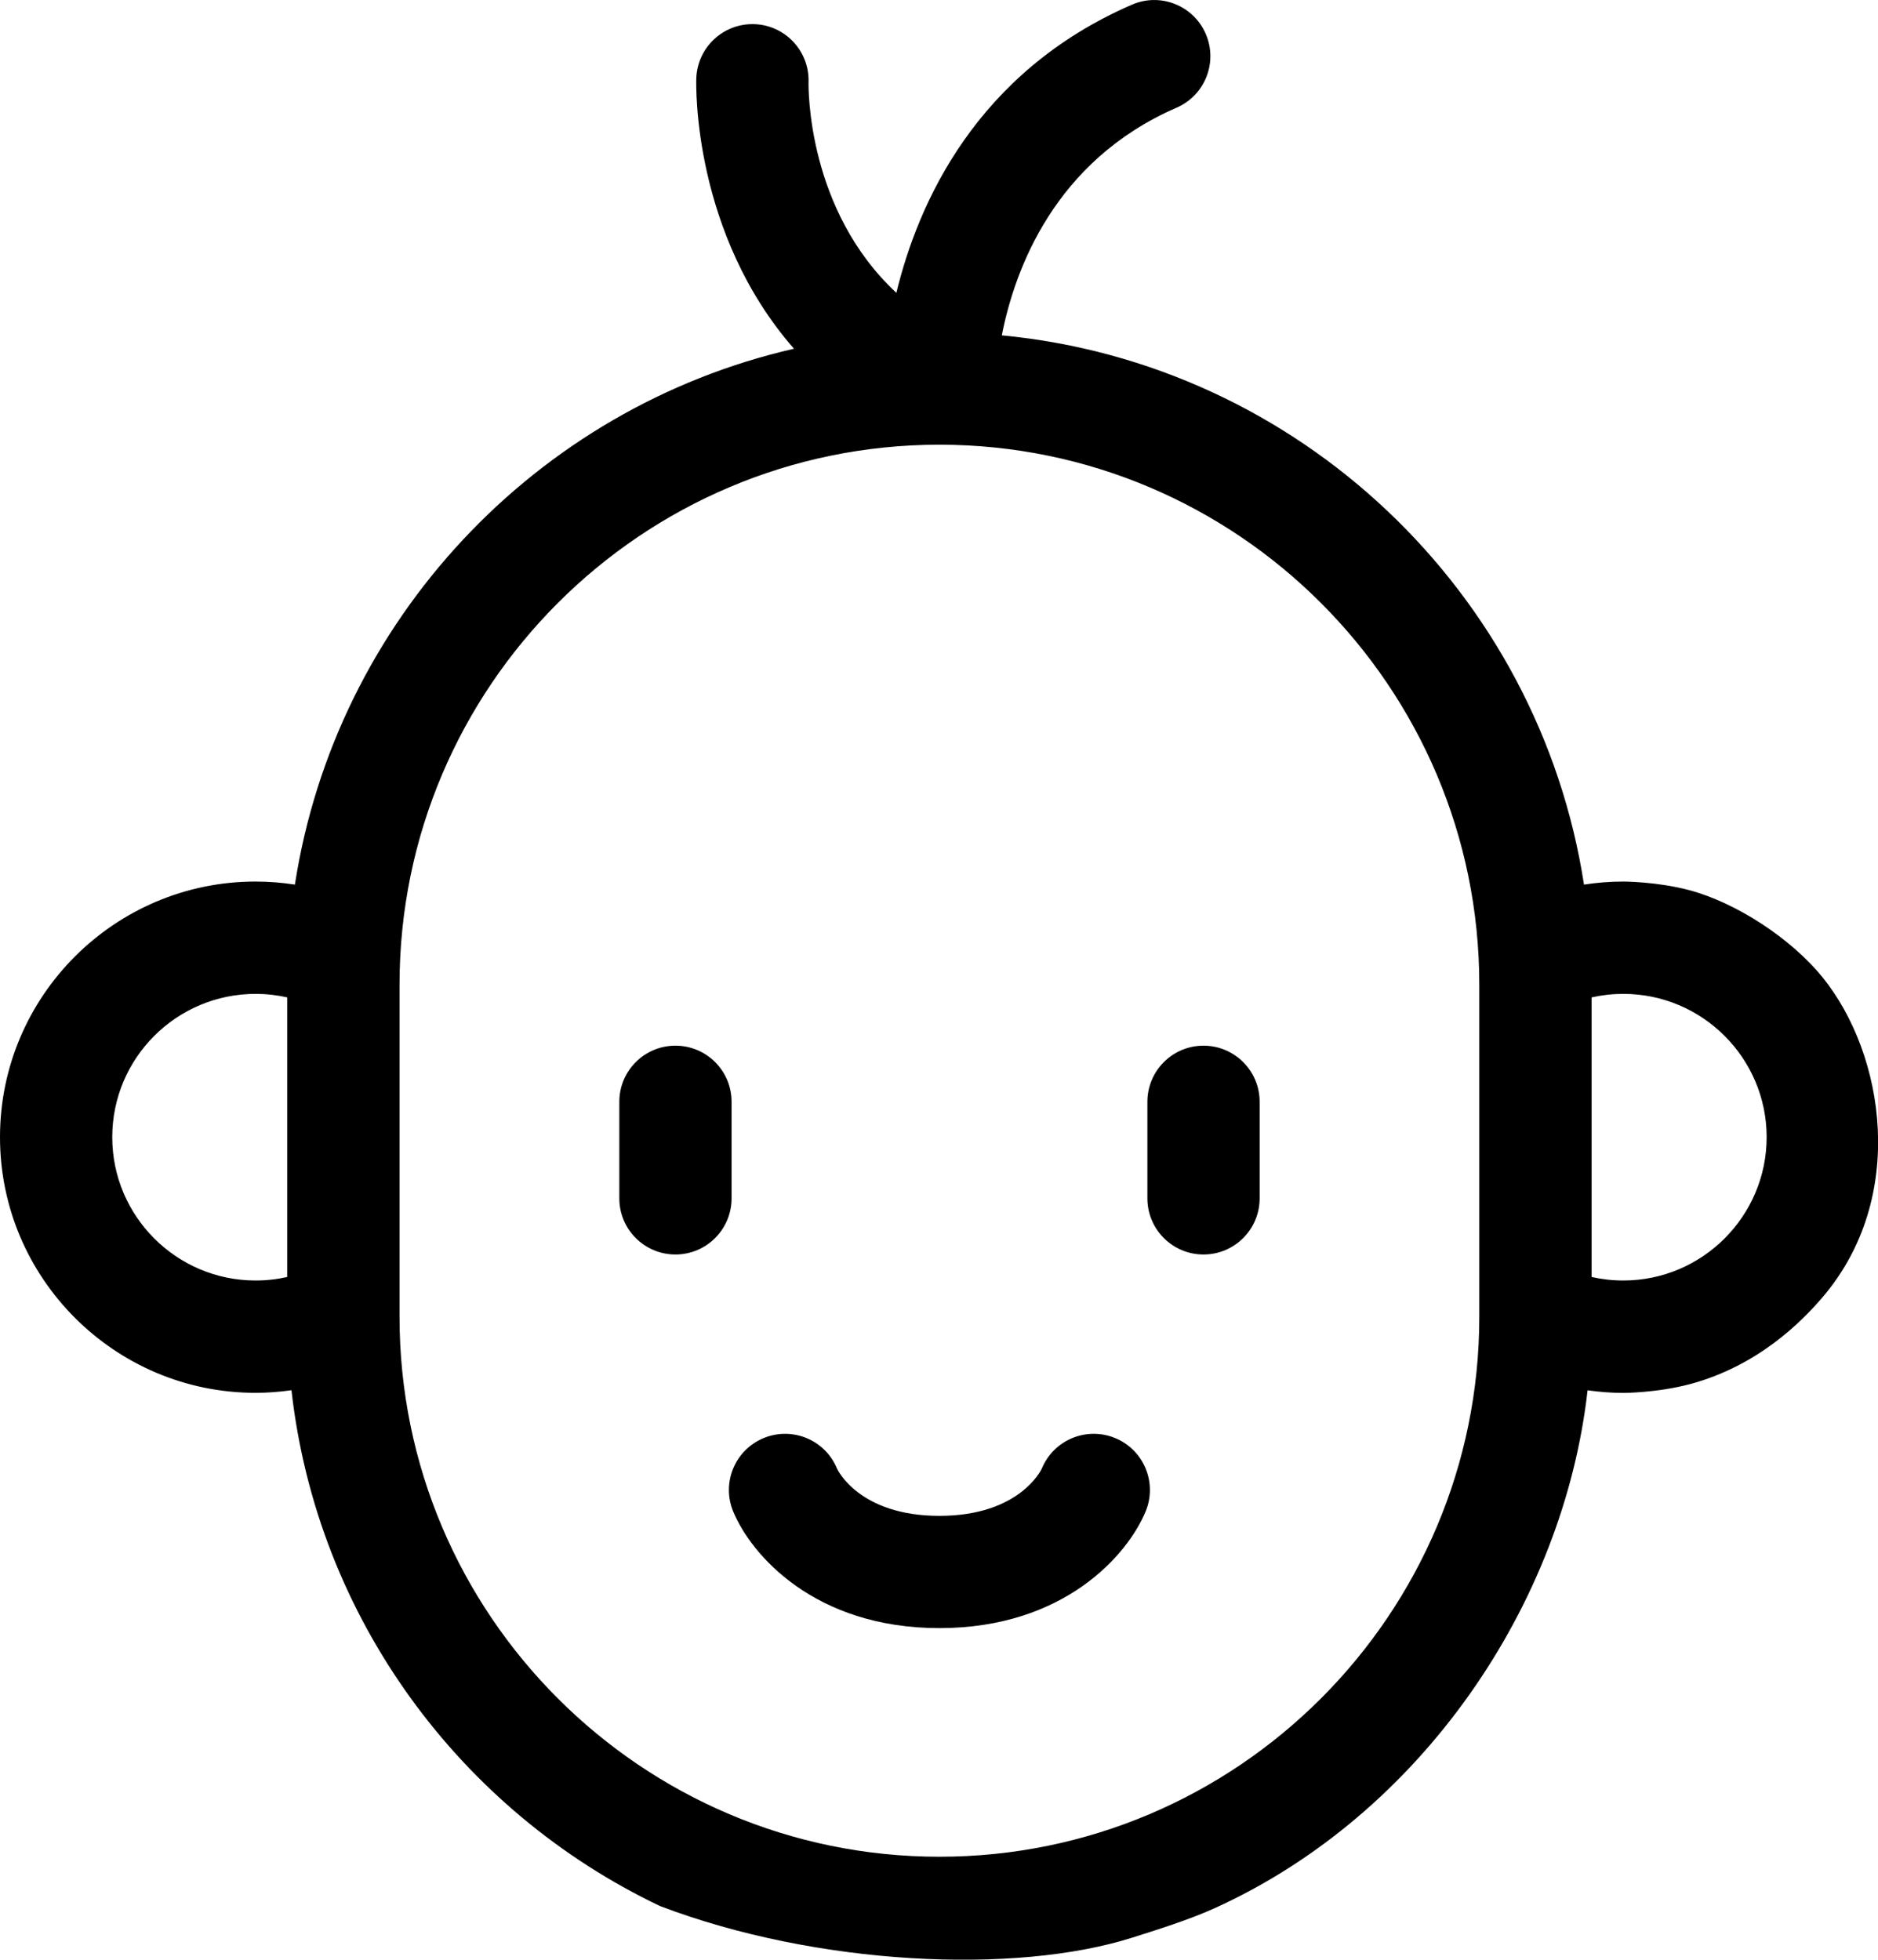 <?xml version="1.0" encoding="UTF-8"?>
<svg id="Capa_1" data-name="Capa 1" xmlns="http://www.w3.org/2000/svg" viewBox="0 0 251.29 262.2">
  <path d="M243.89,130.79c-4.23-5.24-11.62-10.04-17.9-11.7-4.33-1.14-8.77-1.14-8.77-1.14-1.78,0-3.54.14-5.27.41-6.03-39.1-38.12-69.7-77.9-73.49,1.72-8.78,7.03-23.35,23.38-30.46,3.81-1.65,5.56-6.08,3.9-9.89-1.65-3.8-6.08-5.55-9.88-3.89-20.8,9.03-28.59,26.5-31.51,38.55-11.92-11.09-11.77-27.34-11.75-28.23.11-4.14-3.14-7.59-7.28-7.72-4.15-.12-7.61,3.13-7.74,7.28-.04,1.07-.42,20.73,13.07,36.15-34.52,7.9-61.31,36.32-66.78,71.7-1.72-.27-3.48-.41-5.26-.41-18.86,0-34.2,15.34-34.2,34.2s15.34,34.21,34.2,34.21c1.62,0,3.22-.13,4.8-.35,3.43,30.52,22.67,56.33,49.32,69.02,20.99,7.98,47.51,9.18,63.13,4.24,3.26-1.03,7.58-2.38,11-3.92,27.74-12.55,46.76-40.72,49.98-69.33,1.57.22,3.17.35,4.79.35,0,0,4.51,0,8.93-1.18,9.14-2.46,14.97-8.4,17.73-11.63,11.35-13.29,8.33-32.46.02-42.76ZM38.43,170.86c-1.37.31-2.79.47-4.23.47-10.58,0-19.18-8.6-19.18-19.18s8.6-19.17,19.18-19.17c1.44,0,2.86.16,4.23.47v37.41ZM197.94,176.19c0,39.83-32.4,72.24-72.24,72.24s-72.24-32.41-72.24-72.24v-44.45c0-39.84,32.41-72.24,72.24-72.24s72.24,32.4,72.24,72.24v44.45ZM217.21,171.33c-1.44,0-2.86-.16-4.24-.47v-37.41c1.38-.31,2.8-.47,4.24-.47,10.57,0,19.18,8.6,19.18,19.17s-8.61,19.18-19.18,19.18Z"/>
  <path d="M161.04,139.91c-4.15,0-7.51,3.36-7.51,7.51v12.92c0,4.15,3.36,7.51,7.51,7.51s7.51-3.37,7.51-7.51v-12.92c0-4.15-3.37-7.51-7.51-7.51Z"/>
  <path d="M97.89,147.42c0-4.15-3.36-7.51-7.51-7.51s-7.51,3.36-7.51,7.51v12.92c0,4.15,3.36,7.51,7.51,7.51s7.51-3.37,7.51-7.51v-12.92Z"/>
  <path d="M149.21,192.41c-3.84-1.58-8.23.25-9.81,4.09-.03.06-2.9,6.32-13.7,6.32s-13.67-6.25-13.7-6.32c-1.58-3.84-5.97-5.67-9.81-4.09-3.84,1.58-5.67,5.97-4.09,9.81,2.39,5.8,10.89,15.62,27.6,15.62s25.21-9.82,27.6-15.62c1.58-3.84-.25-8.23-4.09-9.81Z"/>
</svg>